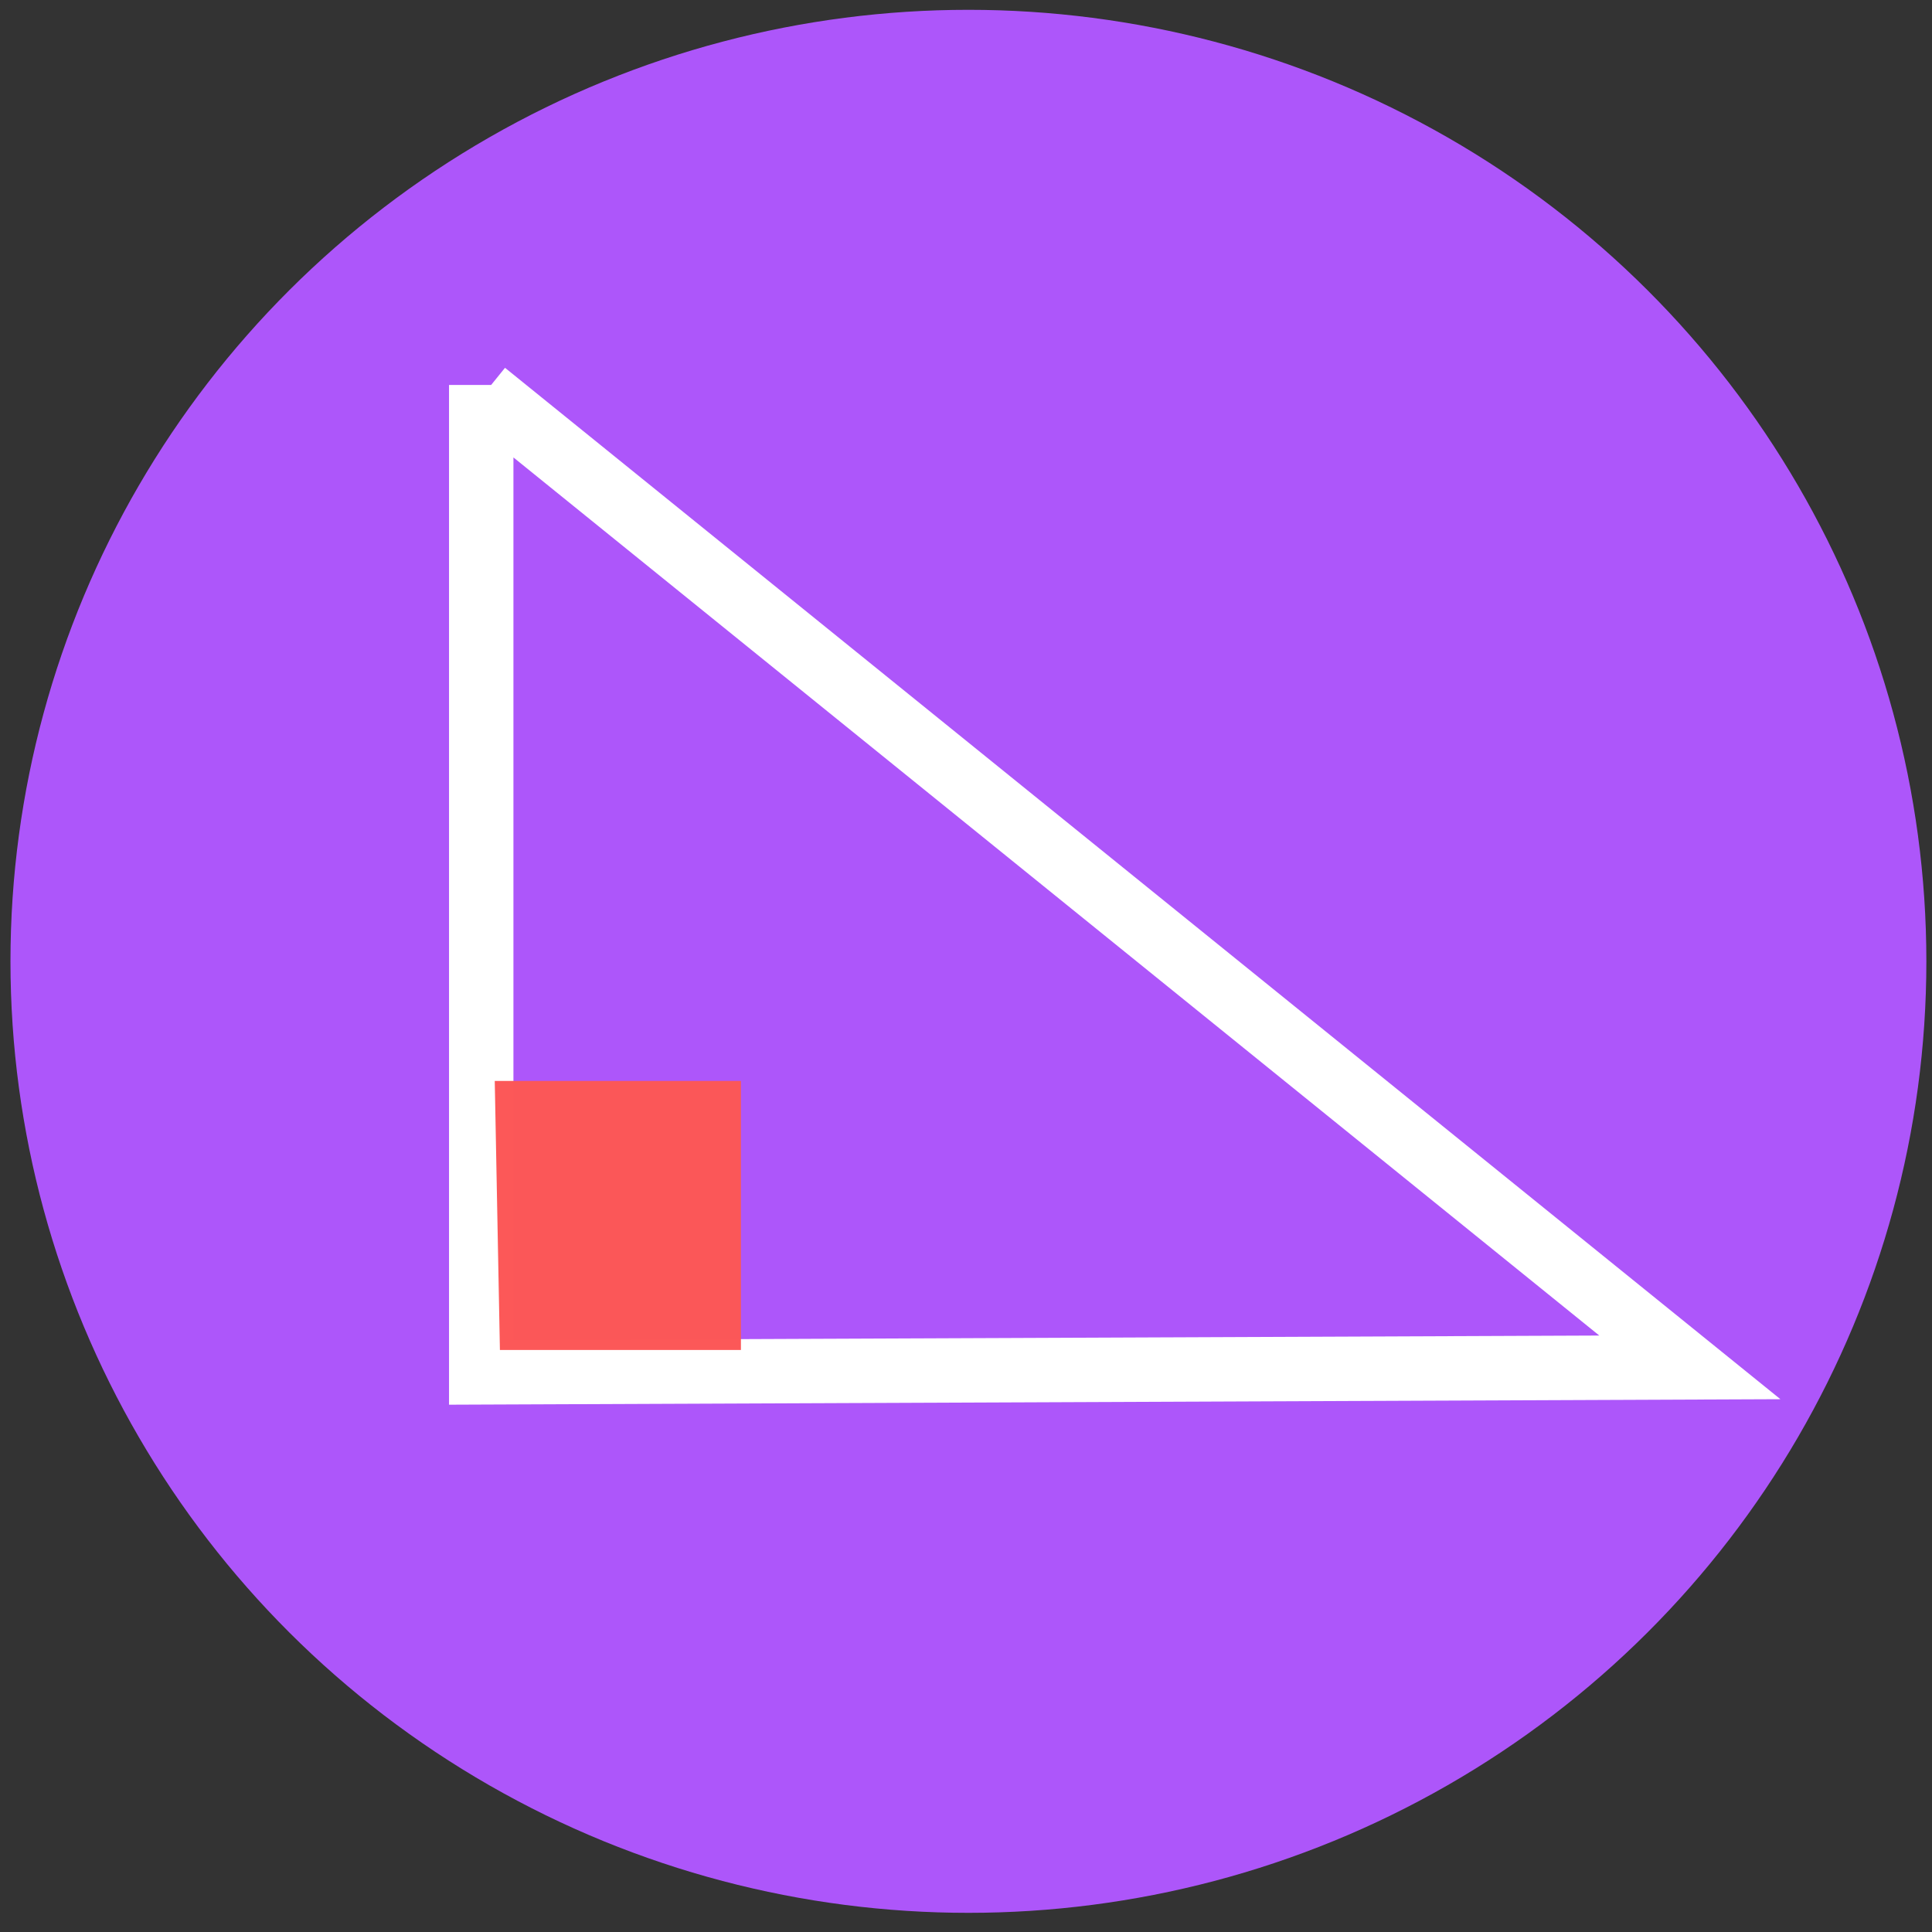 <?xml version="1.0" encoding="UTF-8" standalone="no"?>
<!-- Uploaded to: SVG Repo, www.svgrepo.com, Generator: SVG Repo Mixer Tools -->

<svg
   width="300"
   height="300"
   viewBox="0 0 12 12"
   version="1.1"
   id="svg2"
   sodipodi:docname="icon.svg"
   inkscape:version="1.3 (0e150ed6c4, 2023-07-21)"
   xmlns:inkscape="http://www.inkscape.org/namespaces/inkscape"
   xmlns:sodipodi="http://sodipodi.sourceforge.net/DTD/sodipodi-0.dtd"
   xmlns="http://www.w3.org/2000/svg"
   xmlns:svg="http://www.w3.org/2000/svg"
   xmlns:rdf="http://www.w3.org/1999/02/22-rdf-syntax-ns#"
   xmlns:cc="http://creativecommons.org/ns#"
   xmlns:dc="http://purl.org/dc/elements/1.1/">
  <rect x="0" y="0" width="12" height="12" fill="#333333" stroke="none"/>
  <defs
     id="defs2">
    <linearGradient
       id="swatch1"
       inkscape:swatch="solid">
      <stop
         style="stop-color:#000000;stop-opacity:0.921;"
         offset="0"
         id="stop1" />
    </linearGradient>
    <linearGradient
       id="linearGradient18">
      <stop
         style="stop-color:#eb1855;stop-opacity:0.494;"
         offset="0"
         id="stop21" />
      <stop
         style="stop-color:#514e71;stop-opacity:1;"
         offset="1"
         id="stop20" />
    </linearGradient>
    <rect
       x="370.693"
       y="135.048"
       width="218.795"
       height="235.636"
       id="rect1" />
  </defs>
  <sodipodi:namedview
     id="namedview2"
     pagecolor="#505050"
     bordercolor="#ffffff"
     borderopacity="1"
     inkscape:showpageshadow="0"
     inkscape:pageopacity="0"
     inkscape:pagecheckerboard="1"
     inkscape:deskcolor="#505050"
     inkscape:zoom="2.5378498"
     inkscape:cx="94.17421"
     inkscape:cy="144.80762"
     inkscape:window-width="1920"
     inkscape:window-height="1009"
     inkscape:window-x="1912"
     inkscape:window-y="-8"
     inkscape:window-maximized="1"
     inkscape:current-layer="svg2"
     showguides="false" />
  <title
     id="title1">icon</title>
  <ellipse
     style="fill:#ae57fc;fill-opacity:0.992;stroke-width:0.014"
     id="path4"
     cx="6.015"
     cy="5.971"
     rx="5.95"
     ry="5.91" />
  <path
     style="fill:none;fill-opacity:0.392;stroke:#ffffff;stroke-width:0.4;stroke-dasharray:none;stroke-opacity:1"
     d="m 2.989,2.391 v 6.133 L 10.496,8.493 3.011,2.44"
     id="path1"
     sodipodi:nodetypes="cccc" />
  <path
     style="fill:#fc5757;fill-opacity:0.992;stroke:none;stroke-width:0.2;stroke-dasharray:none;stroke-opacity:1"
     d="m 3.073,6.714 h 1.529 v 1.671 H 3.105 Z"
     id="path3" />
</svg>
